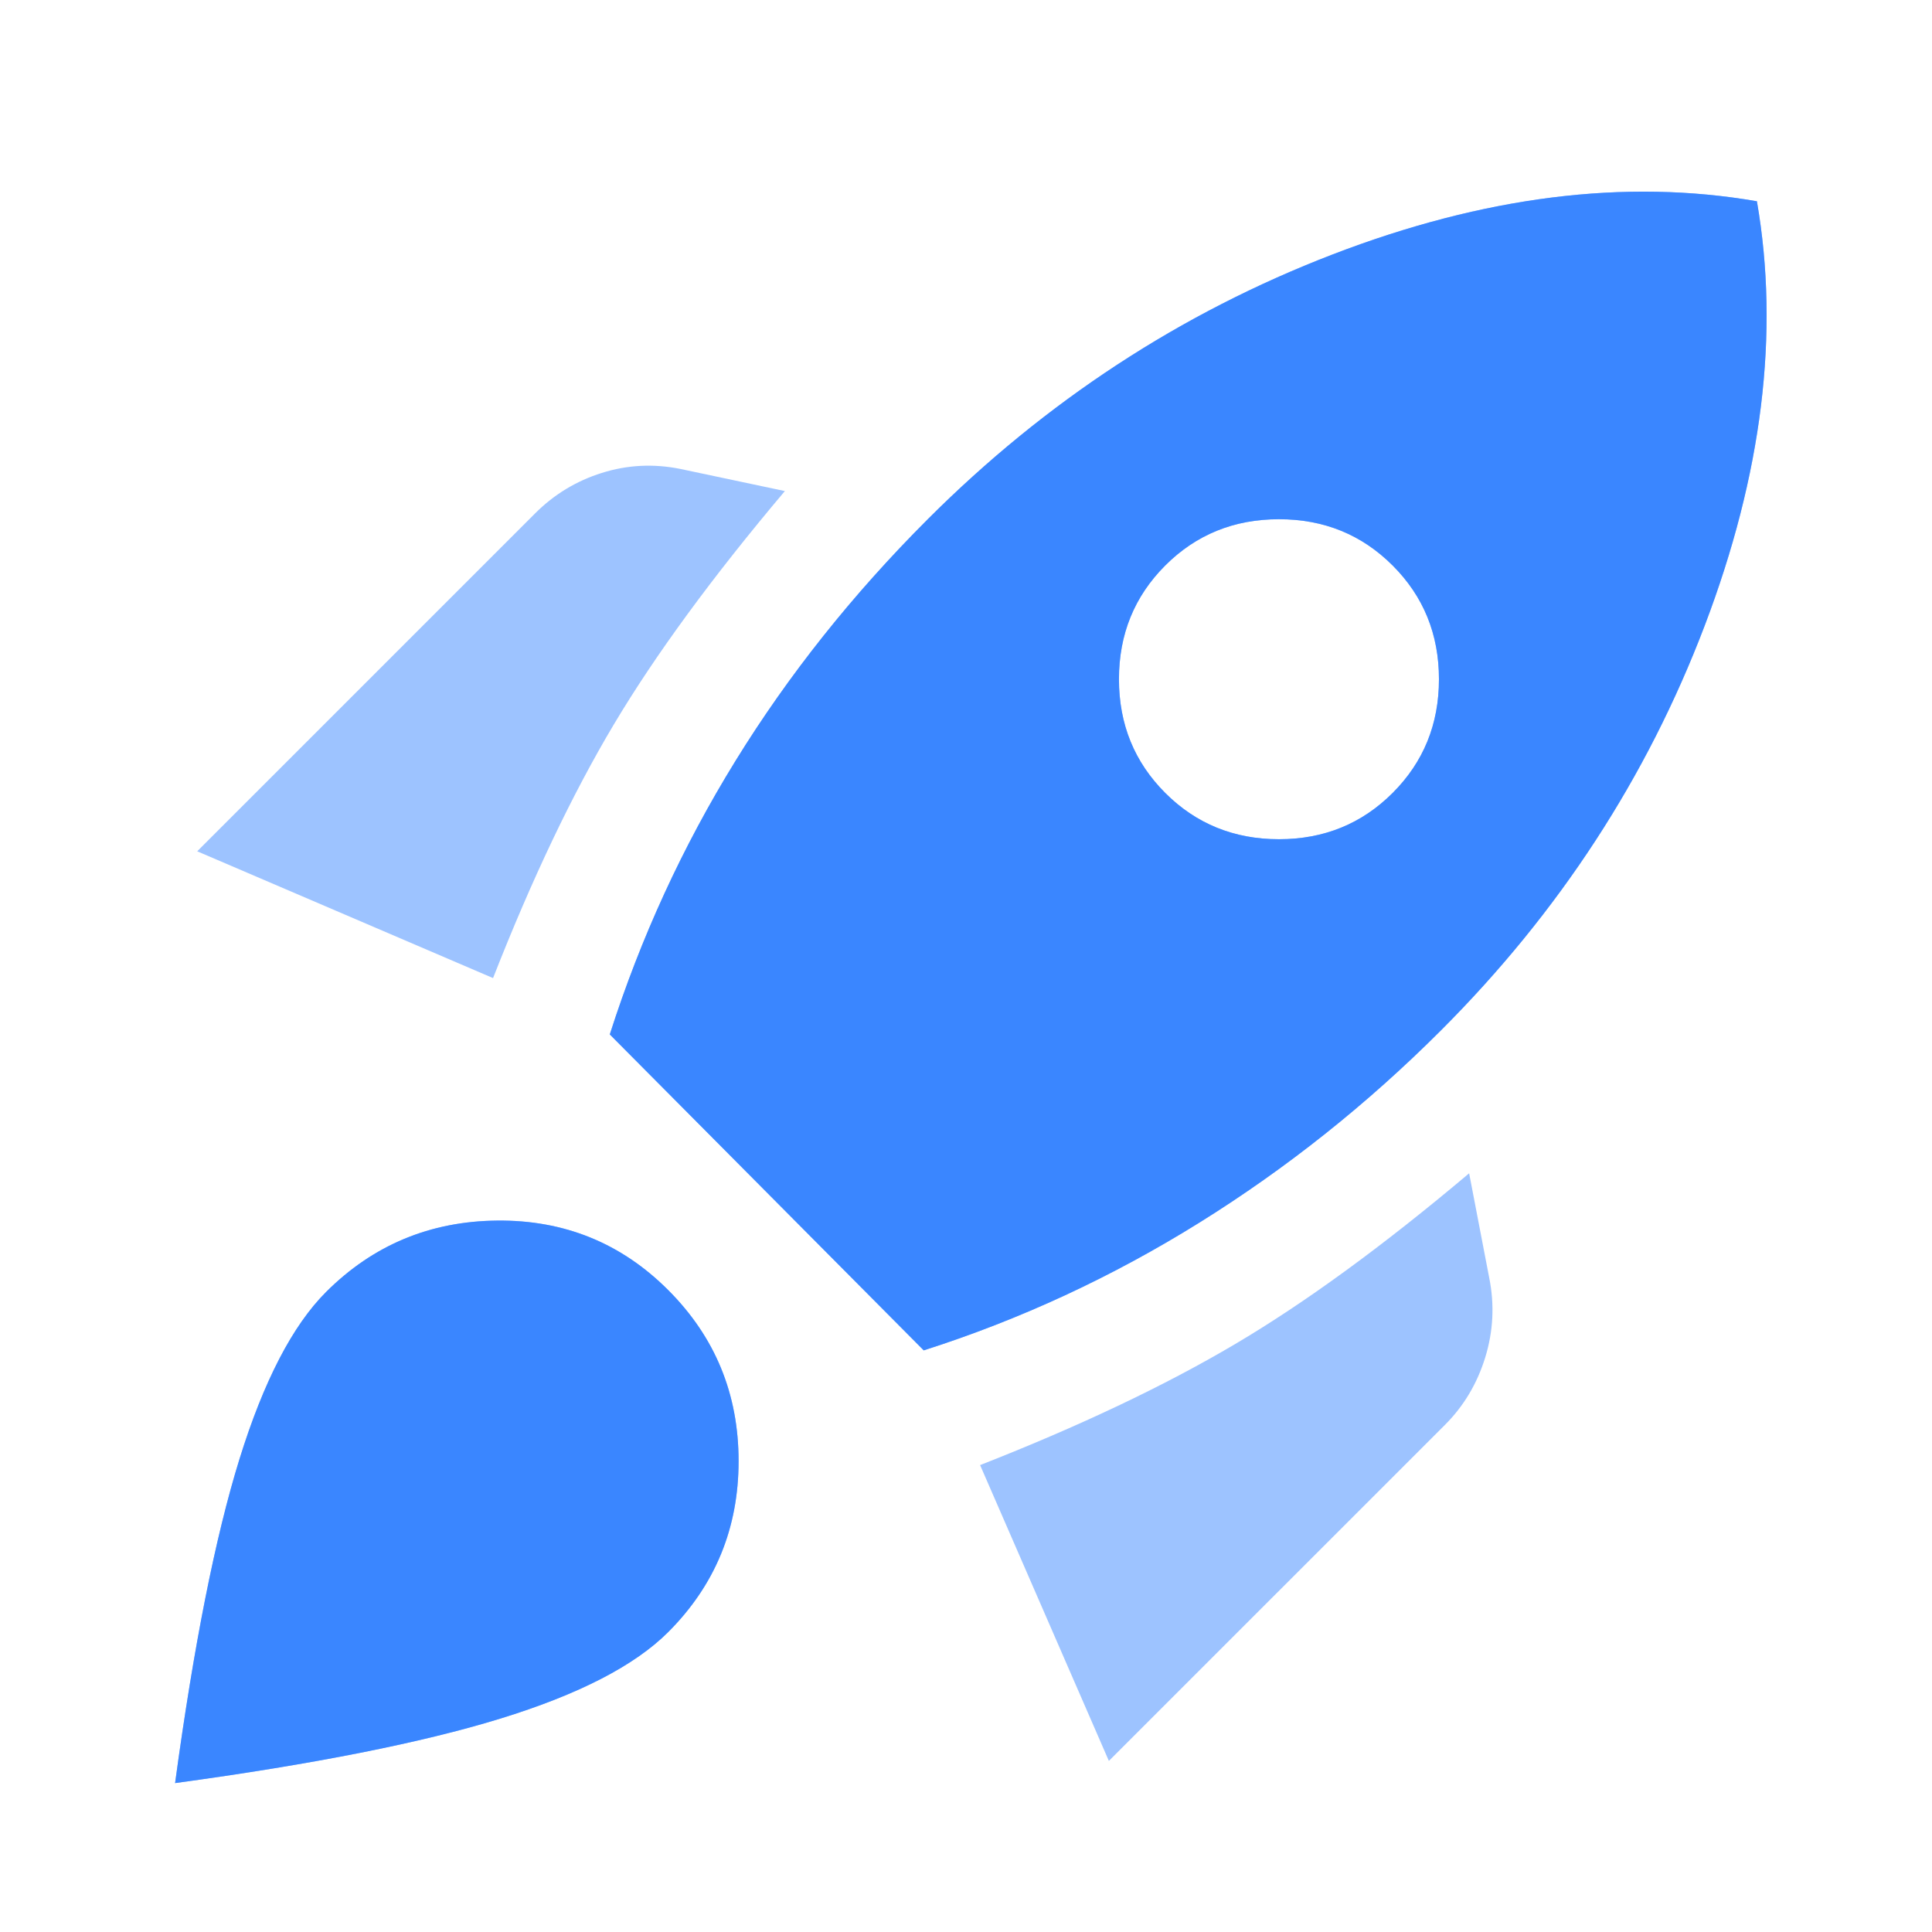 <svg width="64" height="64" viewBox="0 0 64 64" fill="none" xmlns="http://www.w3.org/2000/svg">
<mask id="mask0_4568_13780" style="mask-type:alpha" maskUnits="userSpaceOnUse" x="0" y="0" width="64" height="64">
<rect width="64" height="64" fill="#D9D9D9"/>
</mask>
<g mask="url(#mask0_4568_13780)">
<path d="M6.533 28.2L17.733 17C18.356 16.378 19.089 15.933 19.933 15.667C20.778 15.4 21.645 15.355 22.533 15.533L26 16.267C23.6 19.111 21.711 21.689 20.333 24C18.956 26.311 17.622 29.111 16.333 32.4L6.533 28.2ZM20.2 34.267C21.222 31.067 22.611 28.044 24.367 25.2C26.122 22.355 28.244 19.689 30.733 17.2C34.645 13.289 39.111 10.367 44.133 8.433C49.156 6.5 53.844 5.911 58.2 6.667C58.956 11.022 58.378 15.711 56.467 20.733C54.556 25.756 51.645 30.222 47.733 34.133C45.289 36.578 42.622 38.7 39.733 40.5C36.844 42.3 33.8 43.711 30.6 44.733L20.2 34.267ZM38.6 26.267C39.622 27.289 40.878 27.8 42.367 27.8C43.856 27.8 45.111 27.289 46.133 26.267C47.156 25.244 47.667 23.989 47.667 22.5C47.667 21.011 47.156 19.756 46.133 18.733C45.111 17.711 43.856 17.2 42.367 17.2C40.878 17.2 39.622 17.711 38.6 18.733C37.578 19.756 37.067 21.011 37.067 22.5C37.067 23.989 37.578 25.244 38.6 26.267ZM36.733 58.333L32.467 48.533C35.756 47.244 38.567 45.911 40.9 44.533C43.233 43.156 45.822 41.267 48.667 38.867L49.333 42.333C49.511 43.222 49.467 44.1 49.2 44.967C48.933 45.833 48.489 46.578 47.867 47.2L36.733 58.333ZM10.8 42.8C12.356 41.244 14.245 40.456 16.467 40.433C18.689 40.411 20.578 41.178 22.133 42.733C23.689 44.289 24.467 46.178 24.467 48.4C24.467 50.622 23.689 52.511 22.133 54.067C21.022 55.178 19.167 56.133 16.567 56.933C13.967 57.733 10.378 58.444 5.8 59.067C6.422 54.489 7.133 50.911 7.933 48.333C8.733 45.755 9.689 43.911 10.8 42.8Z" fill="#9DC3FF"/>
<path d="M20.2 34.267C21.222 31.067 22.611 28.044 24.367 25.2C26.122 22.355 28.244 19.689 30.733 17.2C34.645 13.289 39.111 10.367 44.133 8.433C49.156 6.5 53.844 5.911 58.2 6.667C58.956 11.022 58.378 15.711 56.467 20.733C54.556 25.756 51.645 30.222 47.733 34.133C45.289 36.578 42.622 38.7 39.733 40.5C36.844 42.3 33.8 43.711 30.6 44.733L20.2 34.267ZM38.6 26.267C39.622 27.289 40.878 27.8 42.367 27.8C43.856 27.8 45.111 27.289 46.133 26.267C47.156 25.244 47.667 23.989 47.667 22.5C47.667 21.011 47.156 19.756 46.133 18.733C45.111 17.711 43.856 17.2 42.367 17.2C40.878 17.2 39.622 17.711 38.6 18.733C37.578 19.756 37.067 21.011 37.067 22.5C37.067 23.989 37.578 25.244 38.6 26.267ZM10.8 42.8C12.356 41.244 14.245 40.456 16.467 40.433C18.689 40.411 20.578 41.178 22.133 42.733C23.689 44.289 24.467 46.178 24.467 48.4C24.467 50.622 23.689 52.511 22.133 54.067C21.022 55.178 19.167 56.133 16.567 56.933C13.967 57.733 10.378 58.444 5.8 59.067C6.422 54.489 7.133 50.911 7.933 48.333C8.733 45.755 9.689 43.911 10.8 42.8Z" fill="#3A86FF"/>
</g>
</svg>
